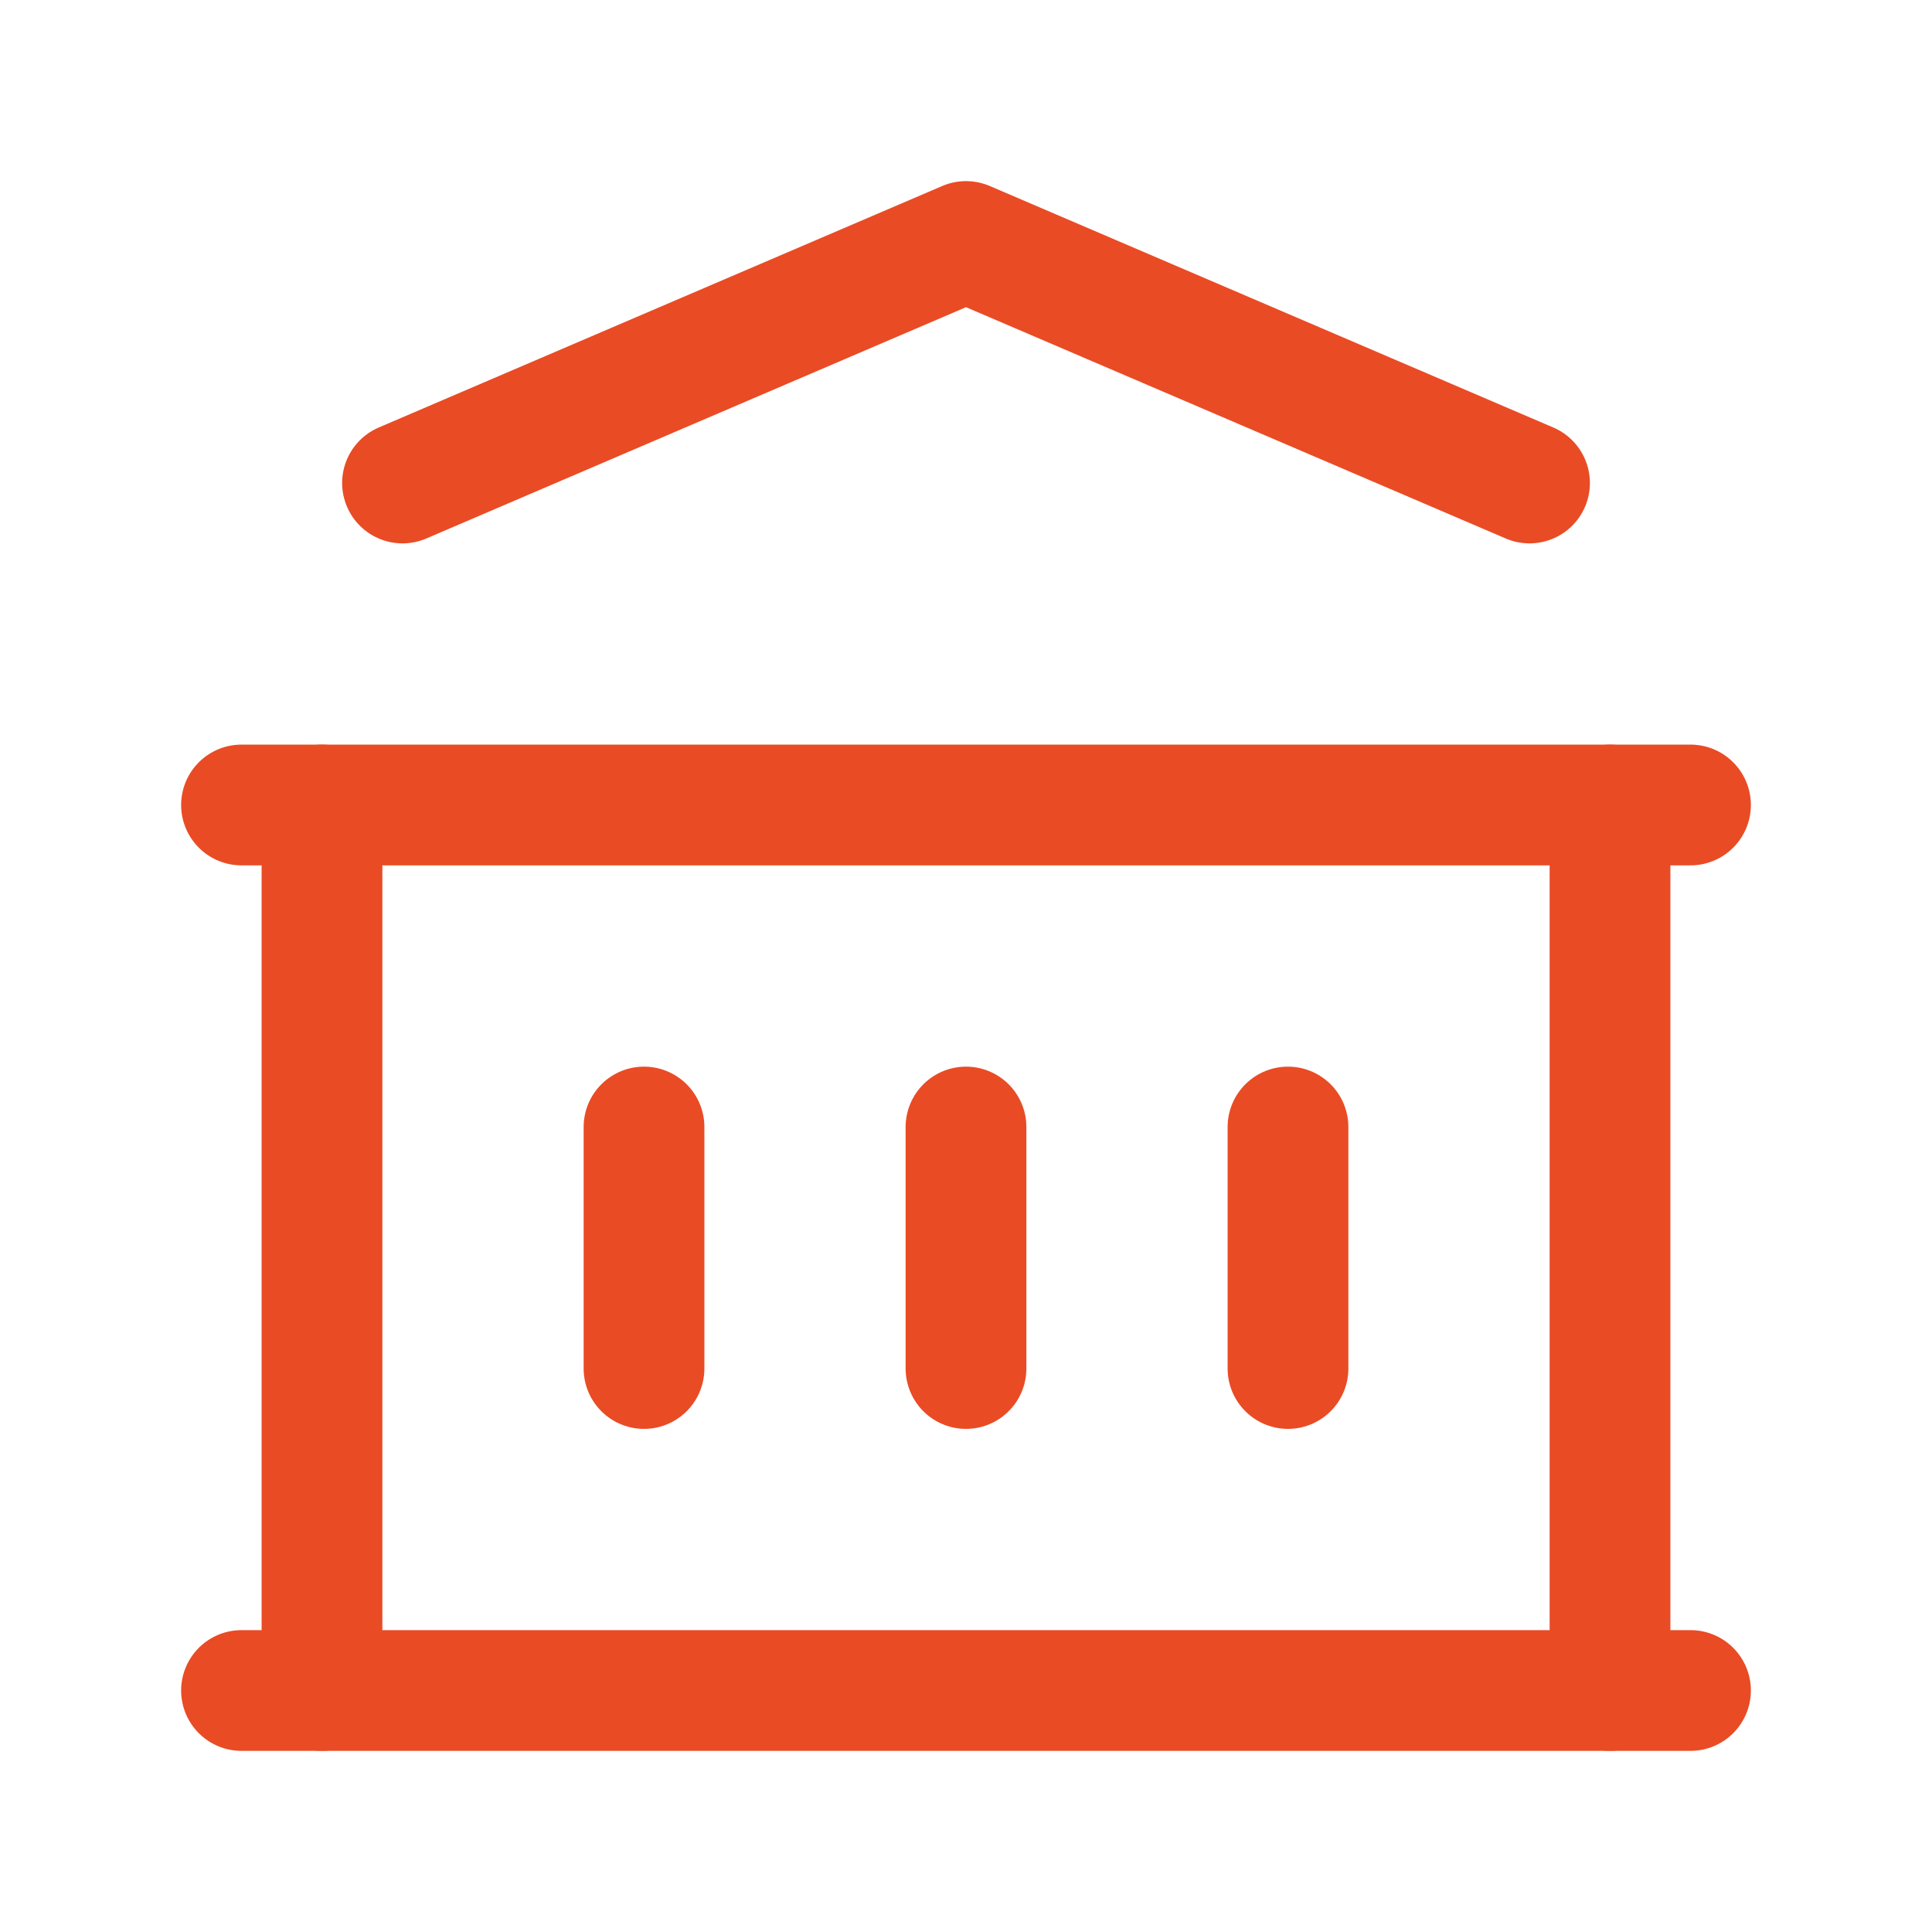 <svg width="44" height="44" viewBox="0 0 44 44" fill="none" xmlns="http://www.w3.org/2000/svg">
<g clip-path="url(#clip0_4472_417)">
<path d="M5.5 38.5H38.5" stroke="#E94B25" stroke-width="2.75" stroke-linecap="round" stroke-linejoin="round"/>
<path d="M5.5 18.333H38.5" stroke="#E94B25" stroke-width="2.75" stroke-linecap="round" stroke-linejoin="round"/>
<path d="M9.167 11L22 5.5L34.834 11" stroke="#E94B25" stroke-width="2.75" stroke-linecap="round" stroke-linejoin="round"/>
<path d="M7.333 18.333V38.5" stroke="#E94B25" stroke-width="2.75" stroke-linecap="round" stroke-linejoin="round"/>
<path d="M36.667 18.333V38.5" stroke="#E94B25" stroke-width="2.75" stroke-linecap="round" stroke-linejoin="round"/>
<path d="M14.667 25.667V31.167" stroke="#E94B25" stroke-width="2.75" stroke-linecap="round" stroke-linejoin="round"/>
<path d="M22 25.667V31.167" stroke="#E94B25" stroke-width="2.75" stroke-linecap="round" stroke-linejoin="round"/>
<path d="M29.333 25.667V31.167" stroke="#E94B25" stroke-width="2.75" stroke-linecap="round" stroke-linejoin="round"/>
</g>
<defs>
<clipPath id="clip0_4472_417">
<rect width="44" height="44" fill="white"/>
</clipPath>
</defs>
</svg>
